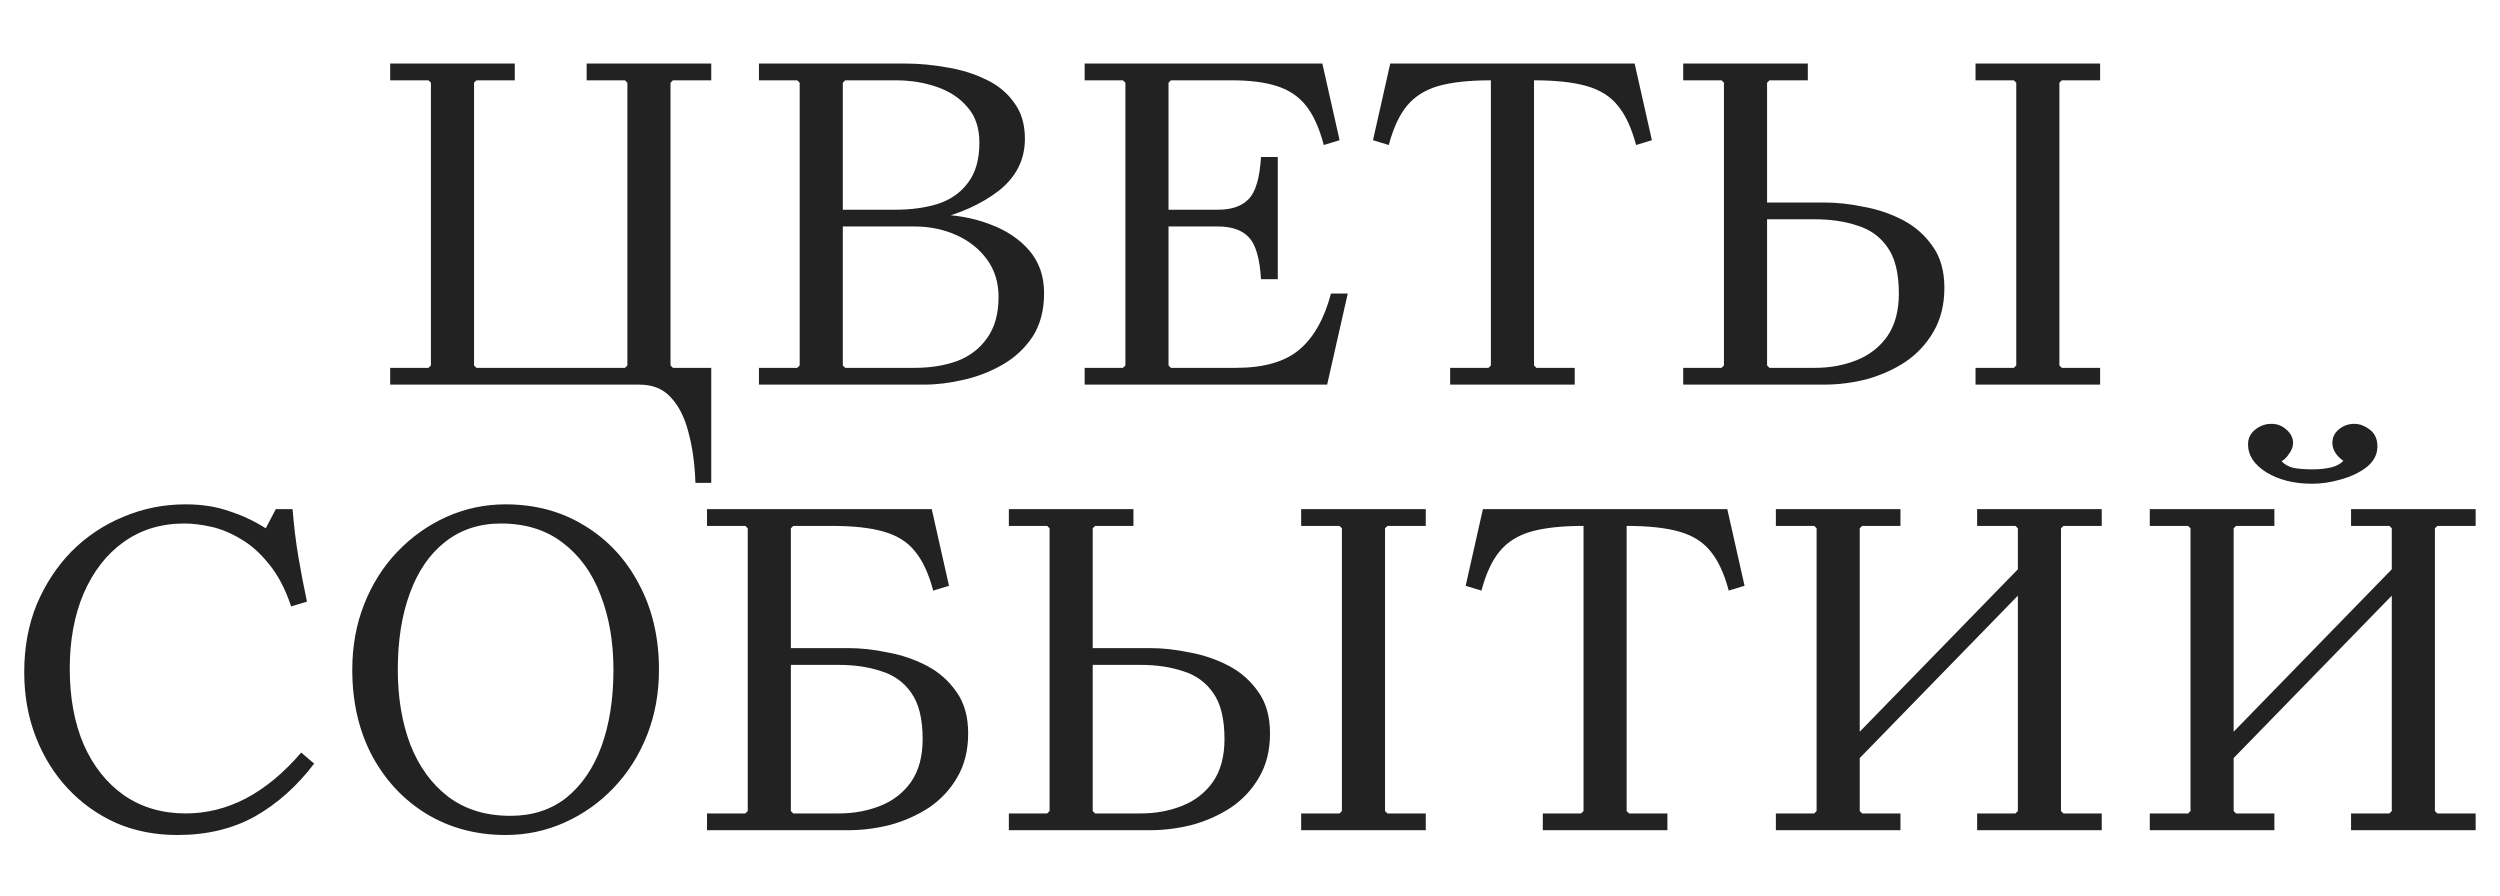 <?xml version="1.0" encoding="UTF-8"?> <svg xmlns="http://www.w3.org/2000/svg" width="533" height="191" viewBox="0 0 533 191" fill="none"><path d="M83.186 82V78.424H91.36L91.871 77.913V17.634L91.36 17.123H83.186V13.547H109.75V17.123H101.577L101.066 17.634V77.913L101.577 78.424H133.249L133.759 77.913V17.634L133.249 17.123H125.075V13.547H151.639V17.123H143.465L142.955 17.634V77.913L143.465 78.424H151.639V102.944H148.267C148.131 98.858 147.62 95.214 146.735 92.013C145.917 88.879 144.657 86.427 142.955 84.656C141.32 82.885 139.106 82 136.314 82H83.186ZM198.997 46.956V45.73C203.424 45.73 207.409 46.411 210.951 47.774C214.492 49.068 217.319 50.941 219.431 53.393C221.542 55.845 222.598 58.876 222.598 62.486C222.598 66.164 221.78 69.263 220.146 71.783C218.511 74.235 216.4 76.21 213.811 77.709C211.223 79.207 208.43 80.297 205.433 80.978C202.505 81.659 199.712 82 197.056 82H161.808V78.424H169.981L170.492 77.913V17.634L169.981 17.123H161.808V13.547H192.969C195.898 13.547 198.861 13.82 201.858 14.365C204.855 14.842 207.613 15.693 210.133 16.919C212.653 18.077 214.663 19.712 216.161 21.823C217.728 23.866 218.511 26.455 218.511 29.588C218.511 34.015 216.672 37.693 212.994 40.622C209.316 43.483 204.65 45.594 198.997 46.956ZM180.198 17.123L179.687 17.634V45.628L175.09 44.709H190.926C194.263 44.709 197.26 44.3 199.916 43.483C202.641 42.597 204.786 41.099 206.353 38.987C207.988 36.876 208.805 34.015 208.805 30.405C208.805 27.34 207.988 24.854 206.353 22.947C204.718 20.972 202.539 19.507 199.814 18.554C197.09 17.6 194.127 17.123 190.926 17.123H180.198ZM195.012 78.424C198.35 78.424 201.347 77.947 204.003 76.994C206.728 75.972 208.873 74.337 210.44 72.09C212.074 69.842 212.892 66.913 212.892 63.303C212.892 60.238 212.074 57.582 210.44 55.334C208.805 53.087 206.625 51.35 203.901 50.124C201.176 48.898 198.214 48.285 195.012 48.285H175.09L179.687 47.161V77.913L180.198 78.424H195.012ZM231.25 82V78.424H239.423L239.934 77.913V17.634L239.423 17.123H231.25V13.547H281.925L285.603 29.894L282.232 30.916C281.278 27.306 280.018 24.514 278.452 22.538C276.885 20.563 274.808 19.167 272.219 18.349C269.699 17.532 266.464 17.123 262.513 17.123H249.64L249.129 17.634V49.306L244.532 44.709H259.653C262.582 44.709 264.761 43.959 266.192 42.461C267.69 40.962 268.575 37.966 268.848 33.47H272.424V59.523H268.848C268.575 55.028 267.69 52.031 266.192 50.532C264.761 49.034 262.582 48.285 259.653 48.285H244.532L249.129 43.687V77.913L249.64 78.424H263.535C269.461 78.424 273.956 77.13 277.021 74.542C280.086 71.954 282.334 67.969 283.764 62.588H287.34L282.947 82H231.25ZM348.505 13.547L352.183 29.894L348.812 30.916C347.858 27.306 346.564 24.514 344.93 22.538C343.363 20.563 341.149 19.167 338.289 18.349C335.428 17.532 331.682 17.123 327.05 17.123V77.913L327.561 78.424H335.734V82H309.171V78.424H317.344L317.855 77.913V17.123C313.223 17.123 309.477 17.532 306.617 18.349C303.824 19.167 301.61 20.563 299.976 22.538C298.341 24.514 297.047 27.306 296.093 30.916L292.722 29.894L296.4 13.547H348.505ZM389 43.176C391.656 43.176 394.449 43.483 397.378 44.096C400.374 44.641 403.167 45.594 405.755 46.956C408.344 48.319 410.455 50.192 412.09 52.576C413.724 54.891 414.542 57.82 414.542 61.362C414.542 64.972 413.758 68.105 412.192 70.761C410.693 73.35 408.684 75.495 406.164 77.198C403.644 78.833 400.885 80.059 397.888 80.876C394.891 81.625 391.929 82 389 82H358.86V78.424H367.034L367.545 77.913V17.634L367.034 17.123H358.86V13.547H385.424V17.123H377.25L376.74 17.634V43.176H389ZM386.956 78.424C390.158 78.424 393.121 77.879 395.845 76.789C398.57 75.7 400.749 73.997 402.384 71.681C404.018 69.297 404.836 66.266 404.836 62.588C404.836 58.229 404.018 54.925 402.384 52.678C400.817 50.43 398.672 48.898 395.947 48.08C393.291 47.195 390.294 46.752 386.956 46.752H376.74V77.913L377.25 78.424H386.956ZM447.746 17.123H439.573L439.062 17.634V77.913L439.573 78.424H447.746V82H421.183V78.424H429.356L429.867 77.913V17.634L429.356 17.123H421.183V13.547H447.746V17.123ZM39.594 173.424C44.021 173.424 48.278 172.368 52.365 170.257C56.52 168.077 60.47 164.808 64.217 160.449L66.975 162.799C63.365 167.566 59.176 171.313 54.408 174.037C49.641 176.693 44.124 178.022 37.857 178.022H37.755C33.055 178.022 28.73 177.17 24.78 175.467C20.829 173.697 17.39 171.245 14.461 168.111C11.532 164.978 9.25 161.3 7.616 157.077C5.981 152.854 5.164 148.257 5.164 143.285C5.164 138.04 6.049 133.238 7.82 128.879C9.659 124.52 12.145 120.74 15.278 117.538C18.479 114.337 22.157 111.885 26.312 110.182C30.467 108.411 34.894 107.526 39.594 107.526C43 107.526 46.065 108.003 48.789 108.956C51.582 109.842 54.204 111.068 56.656 112.634L58.802 108.547H62.378C62.65 112.021 63.059 115.393 63.604 118.662C64.148 121.863 64.761 125.065 65.443 128.266L62.071 129.288C60.845 125.61 59.279 122.613 57.371 120.297C55.532 117.981 53.557 116.21 51.446 114.984C49.334 113.69 47.223 112.804 45.111 112.328C43 111.851 41.059 111.612 39.288 111.612C34.315 111.612 29.99 112.941 26.312 115.597C22.702 118.185 19.876 121.829 17.832 126.529C15.857 131.161 14.87 136.507 14.87 142.569C14.87 148.699 15.857 154.08 17.832 158.712C19.876 163.344 22.736 166.953 26.415 169.542C30.161 172.13 34.554 173.424 39.594 173.424ZM107.798 107.526C114.065 107.526 119.65 109.024 124.554 112.021C129.526 115.018 133.409 119.173 136.201 124.486C139.062 129.798 140.492 135.894 140.492 142.774C140.492 147.814 139.641 152.48 137.938 156.771C136.235 161.062 133.851 164.808 130.786 168.009C127.789 171.142 124.316 173.594 120.365 175.365C116.415 177.136 112.226 178.022 107.798 178.022C101.532 178.022 95.913 176.523 90.941 173.526C86.037 170.529 82.154 166.375 79.294 161.062C76.501 155.749 75.105 149.653 75.105 142.774C75.105 137.733 75.956 133.068 77.659 128.777C79.362 124.486 81.712 120.774 84.709 117.64C87.773 114.439 91.281 111.953 95.232 110.182C99.182 108.411 103.371 107.526 107.798 107.526ZM108.82 173.935C113.52 173.935 117.504 172.641 120.774 170.053C124.043 167.396 126.529 163.752 128.232 159.121C129.935 154.421 130.786 148.972 130.786 142.774C130.786 136.848 129.867 131.535 128.028 126.836C126.257 122.136 123.566 118.424 119.956 115.699C116.415 112.975 112.021 111.612 106.777 111.612C102.145 111.612 98.161 112.941 94.823 115.597C91.554 118.185 89.068 121.829 87.365 126.529C85.662 131.161 84.811 136.576 84.811 142.774C84.811 148.699 85.696 154.012 87.467 158.712C89.306 163.412 91.996 167.124 95.538 169.848C99.148 172.573 103.575 173.935 108.82 173.935ZM150.733 177V173.424H158.906L159.417 172.913V112.634L158.906 112.123H150.733V108.547H198.65L202.328 124.894L198.956 125.916C198.003 122.306 196.708 119.513 195.074 117.538C193.507 115.563 191.294 114.167 188.433 113.349C185.64 112.532 181.928 112.123 177.297 112.123H169.123L168.612 112.634V138.176H180.872C183.529 138.176 186.321 138.483 189.25 139.096C192.247 139.641 195.04 140.594 197.628 141.956C200.216 143.319 202.328 145.192 203.962 147.576C205.597 149.891 206.414 152.82 206.414 156.362C206.414 159.972 205.631 163.105 204.065 165.762C202.566 168.35 200.557 170.495 198.037 172.198C195.517 173.833 192.758 175.059 189.761 175.876C186.764 176.625 183.801 177 180.872 177H150.733ZM168.612 172.913L169.123 173.424H178.829C182.03 173.424 184.993 172.879 187.718 171.789C190.442 170.7 192.622 168.997 194.256 166.681C195.891 164.297 196.708 161.266 196.708 157.588C196.708 153.229 195.891 149.925 194.256 147.678C192.69 145.43 190.544 143.898 187.82 143.08C185.164 142.195 182.167 141.752 178.829 141.752H168.612V172.913ZM245.226 138.176C247.883 138.176 250.675 138.483 253.604 139.096C256.601 139.641 259.394 140.594 261.982 141.956C264.57 143.319 266.682 145.192 268.316 147.576C269.951 149.891 270.768 152.82 270.768 156.362C270.768 159.972 269.985 163.105 268.418 165.762C266.92 168.35 264.911 170.495 262.391 172.198C259.87 173.833 257.112 175.059 254.115 175.876C251.118 176.625 248.155 177 245.226 177H215.087V173.424H223.26L223.771 172.913V112.634L223.26 112.123H215.087V108.547H241.65V112.123H233.477L232.966 112.634V138.176H245.226ZM243.183 173.424C246.384 173.424 249.347 172.879 252.072 171.789C254.796 170.7 256.976 168.997 258.61 166.681C260.245 164.297 261.062 161.266 261.062 157.588C261.062 153.229 260.245 149.925 258.61 147.678C257.044 145.43 254.898 143.898 252.174 143.08C249.517 142.195 246.52 141.752 243.183 141.752H232.966V172.913L233.477 173.424H243.183ZM303.973 112.123H295.799L295.289 112.634V172.913L295.799 173.424H303.973V177H277.409V173.424H285.583L286.094 172.913V112.634L285.583 112.123H277.409V108.547H303.973V112.123ZM368.261 108.547L371.939 124.894L368.567 125.916C367.613 122.306 366.319 119.513 364.685 117.538C363.118 115.563 360.904 114.167 358.044 113.349C355.183 112.532 351.437 112.123 346.805 112.123V172.913L347.316 173.424H355.49V177H328.926V173.424H337.099L337.61 172.913V112.123C332.979 112.123 329.232 112.532 326.372 113.349C323.579 114.167 321.365 115.563 319.731 117.538C318.096 119.513 316.802 122.306 315.848 125.916L312.477 124.894L316.155 108.547H368.261ZM421.526 177V173.424H429.699L430.21 172.913V112.634L429.699 112.123H421.526V108.547H448.09V112.123H439.916L439.405 112.634V172.913L439.916 173.424H448.09V177H421.526ZM378.615 177V173.424H386.789L387.3 172.913V112.634L386.789 112.123H378.615V108.547H405.179V112.123H397.006L396.495 112.634V172.913L397.006 173.424H405.179V177H378.615ZM394.451 163.718V158.099L432.254 119.275V124.894L394.451 163.718ZM501.245 177V173.424H509.418L509.929 172.913V112.634L509.418 112.123H501.245V108.547H527.809V112.123H519.635L519.124 112.634V172.913L519.635 173.424H527.809V177H501.245ZM458.334 177V173.424H466.508L467.019 172.913V112.634L466.508 112.123H458.334V108.547H484.898V112.123H476.725L476.214 112.634V172.913L476.725 173.424H484.898V177H458.334ZM474.17 163.718V158.099L511.973 119.275V124.894L474.17 163.718ZM479.279 94.755C479.279 93.461 479.79 92.405 480.811 91.588C481.833 90.77 482.991 90.362 484.285 90.362C485.511 90.362 486.567 90.77 487.452 91.588C488.406 92.405 488.883 93.359 488.883 94.448C488.883 95.198 488.61 95.947 488.065 96.696C487.588 97.445 487.044 97.99 486.431 98.331C487.044 99.012 487.895 99.489 488.985 99.761C490.143 99.965 491.471 100.068 492.969 100.068C494.468 100.068 495.796 99.931 496.954 99.659C498.112 99.386 498.997 98.91 499.61 98.228C499.133 97.956 498.623 97.479 498.078 96.798C497.533 96.049 497.26 95.266 497.26 94.448C497.26 93.29 497.703 92.337 498.589 91.588C499.542 90.77 500.666 90.362 501.96 90.362C503.05 90.362 504.14 90.77 505.229 91.588C506.319 92.405 506.864 93.597 506.864 95.163C506.864 96.866 506.115 98.331 504.616 99.557C503.118 100.715 501.279 101.6 499.099 102.213C496.988 102.826 494.945 103.133 492.969 103.133C489.087 103.133 485.818 102.315 483.161 100.681C480.573 99.046 479.279 97.071 479.279 94.755Z" fill="#222222"></path></svg> 
